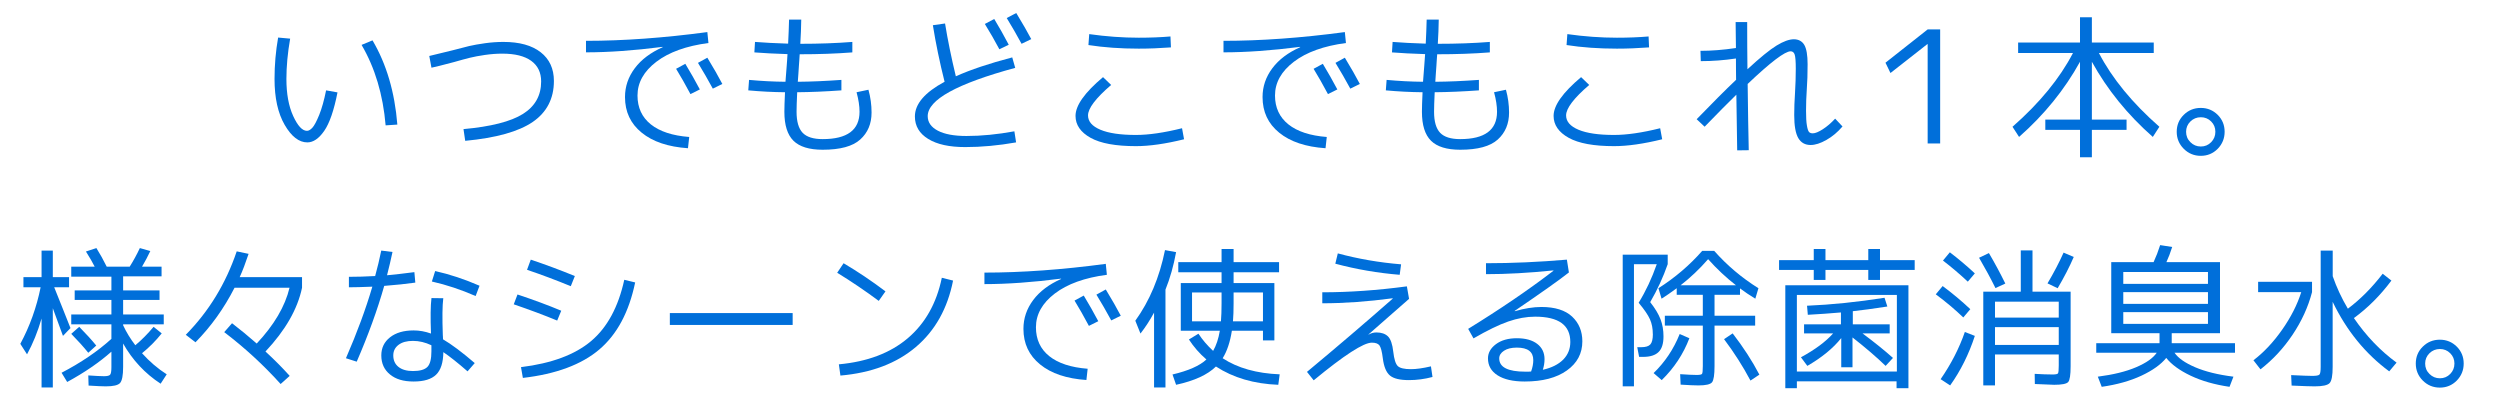 <?xml version="1.0" encoding="UTF-8"?><svg id="parts" xmlns="http://www.w3.org/2000/svg" width="480" height="78" viewBox="0 0 480 78"><defs><style>.cls-1{fill:#006fda;}.cls-2{fill:none;opacity:.5;}</style></defs><path class="cls-1" d="m55.71,7.42c-.48,2.74-.72,5.32-.72,7.74,0,2.84.43,5.21,1.3,7.11.87,1.9,1.75,2.85,2.65,2.85.32,0,.67-.2,1.04-.6.37-.4.8-1.22,1.31-2.46.5-1.24.94-2.81,1.32-4.71l2.19.39c-.68,3.46-1.53,5.92-2.55,7.39s-2.1,2.21-3.24,2.21c-1.6,0-3.05-1.12-4.35-3.36-1.3-2.24-1.95-5.18-1.95-8.82,0-2.68.23-5.33.69-7.95l2.31.21Zm13.71,1.2l2.1-.87c2.68,4.54,4.27,9.93,4.77,16.17l-2.25.15c-.5-5.9-2.04-11.05-4.62-15.45Z"/><path class="cls-1" d="m82.41,10.75c.82-.18,2.3-.54,4.44-1.08,1.34-.36,2.42-.63,3.23-.83.81-.19,1.83-.37,3.04-.54s2.4-.25,3.54-.25c3.08,0,5.46.66,7.15,1.98,1.69,1.32,2.54,3.16,2.54,5.52,0,3.38-1.36,6-4.06,7.86-2.71,1.86-7.04,3.07-12.97,3.63l-.33-2.25c5.28-.48,9.08-1.45,11.41-2.91s3.5-3.54,3.5-6.24c0-1.72-.64-3.04-1.91-3.96-1.27-.92-3.12-1.38-5.53-1.38-1.08,0-2.2.08-3.36.25s-2.12.35-2.88.54c-.76.19-1.78.46-3.06.83-2.18.58-3.62.94-4.32,1.08l-.42-2.25Z"/><path class="cls-1" d="m112.5,7.84c7.18,0,14.95-.56,23.31-1.68l.21,2.1c-4.26.56-7.59,1.76-10,3.6-2.41,1.84-3.62,4-3.62,6.48,0,2.32.85,4.17,2.56,5.54,1.71,1.37,4.17,2.17,7.37,2.42l-.24,2.16c-3.8-.26-6.76-1.25-8.89-2.99-2.13-1.73-3.2-4-3.2-6.83,0-2.02.62-3.86,1.88-5.54,1.25-1.67,3.04-3.01,5.36-4.04l-.03-.06c-5.44.7-10.34,1.05-14.7,1.05v-2.22Zm17.31,5.37l1.77-.96c.98,1.62,1.91,3.26,2.79,4.92l-1.8.9c-.98-1.84-1.9-3.46-2.76-4.86Zm4.2-1.14l1.8-.99c1.18,1.94,2.14,3.62,2.88,5.04l-1.83.9c-.92-1.7-1.87-3.35-2.85-4.95Z"/><path class="cls-1" d="m151.5,3.76h2.34c-.02,1.5-.08,3.05-.18,4.65,3.6,0,6.93-.12,9.99-.36v2.01c-3.1.24-6.47.36-10.11.36-.02.24-.04.61-.07,1.11-.03.5-.06.87-.08,1.11-.02.34-.06.85-.1,1.53-.05.68-.09,1.19-.11,1.53,2.54-.02,5.33-.14,8.37-.36v2.01c-3.06.22-5.89.34-8.49.36-.08,1.72-.12,2.97-.12,3.75,0,1.88.39,3.22,1.17,4.04.78.81,2.06,1.21,3.84,1.21,4.72,0,7.08-1.75,7.08-5.25,0-1.1-.19-2.35-.57-3.75l2.28-.48c.4,1.44.6,2.9.6,4.38,0,2.14-.72,3.87-2.18,5.18-1.45,1.31-3.85,1.96-7.21,1.96-2.58,0-4.45-.58-5.61-1.73-1.16-1.15-1.74-3-1.74-5.56,0-.78.04-2.03.12-3.75-2.32-.02-4.67-.14-7.05-.36l.15-2.01c2.38.22,4.71.34,6.99.36.02-.34.06-.86.12-1.54.06-.69.1-1.21.12-1.55.02-.24.04-.61.08-1.11.03-.5.05-.87.07-1.11-2.5-.08-4.62-.19-6.36-.33l.12-2.01c1.74.14,3.86.25,6.36.33.08-1.54.14-3.08.18-4.62Z"/><path class="cls-1" d="m194.76,25.21l.33,2.13c-3.4.6-6.65.9-9.75.9s-5.42-.52-7.12-1.56-2.56-2.48-2.56-4.32c0-2.4,1.9-4.62,5.7-6.66-.94-3.74-1.69-7.36-2.25-10.86l2.34-.33c.5,3.1,1.19,6.48,2.07,10.14,2.8-1.26,6.41-2.47,10.83-3.63l.57,2.01c-11.2,3.04-16.8,6.13-16.8,9.27,0,1.18.65,2.11,1.94,2.79s3.12,1.02,5.5,1.02c2.86,0,5.93-.3,9.21-.9Zm-5.67-20.61l1.8-.96c.9,1.48,1.83,3.13,2.79,4.95l-1.8.87c-.86-1.62-1.79-3.24-2.79-4.86Zm4.2-1.14l1.83-.96c1.26,2.08,2.22,3.75,2.88,5.01l-1.86.9c-.92-1.7-1.87-3.35-2.85-4.95Z"/><path class="cls-1" d="m226.95,24.61l.39,2.13c-3.56.88-6.64,1.32-9.24,1.32-3.88,0-6.79-.53-8.71-1.6s-2.89-2.48-2.89-4.21c0-2,1.76-4.48,5.28-7.44l1.56,1.5c-2.96,2.54-4.44,4.49-4.44,5.85,0,1.16.79,2.08,2.38,2.75,1.59.67,3.86,1,6.82,1,2.46,0,5.41-.43,8.85-1.29Zm-17.97-15.96l.15-2.1c3.26.46,6.43.69,9.51.69,2.2,0,4.23-.08,6.09-.24l.09,2.1c-2.12.16-4.18.24-6.18.24-3.48,0-6.7-.23-9.66-.69Z"/><path class="cls-1" d="m234.9,7.84c7.18,0,14.95-.56,23.31-1.68l.21,2.1c-4.26.56-7.59,1.76-10,3.6-2.41,1.84-3.62,4-3.62,6.48,0,2.32.86,4.17,2.57,5.54s4.17,2.17,7.37,2.42l-.24,2.16c-3.8-.26-6.77-1.25-8.9-2.99-2.13-1.73-3.19-4-3.19-6.83,0-2.02.62-3.86,1.88-5.54,1.25-1.67,3.03-3.01,5.35-4.04l-.03-.06c-5.44.7-10.34,1.05-14.7,1.05v-2.22Zm17.31,5.37l1.77-.96c.98,1.62,1.91,3.26,2.79,4.92l-1.8.9c-.98-1.84-1.9-3.46-2.76-4.86Zm4.2-1.14l1.8-.99c1.18,1.94,2.14,3.62,2.88,5.04l-1.83.9c-.92-1.7-1.87-3.35-2.85-4.95Z"/><path class="cls-1" d="m273.9,3.76h2.34c-.02,1.5-.08,3.05-.18,4.65,3.6,0,6.93-.12,9.99-.36v2.01c-3.1.24-6.47.36-10.11.36-.02.24-.04.61-.08,1.11-.03.5-.05.87-.07,1.11-.02.34-.06.85-.11,1.53s-.08,1.19-.1,1.53c2.54-.02,5.33-.14,8.37-.36v2.01c-3.06.22-5.89.34-8.49.36-.08,1.72-.12,2.97-.12,3.75,0,1.88.39,3.22,1.17,4.04.78.81,2.06,1.21,3.84,1.21,4.72,0,7.08-1.75,7.08-5.25,0-1.1-.19-2.35-.57-3.75l2.28-.48c.4,1.44.6,2.9.6,4.38,0,2.14-.72,3.87-2.17,5.18s-3.85,1.96-7.21,1.96c-2.58,0-4.45-.58-5.61-1.73-1.16-1.15-1.74-3-1.74-5.56,0-.78.04-2.03.12-3.75-2.32-.02-4.67-.14-7.05-.36l.15-2.01c2.38.22,4.71.34,6.99.36.02-.34.06-.86.12-1.54.06-.69.1-1.21.12-1.55.02-.24.04-.61.08-1.11s.05-.87.08-1.11c-2.5-.08-4.62-.19-6.36-.33l.12-2.01c1.74.14,3.86.25,6.36.33.08-1.54.14-3.08.18-4.62Z"/><path class="cls-1" d="m318.75,24.61l.39,2.13c-3.56.88-6.64,1.32-9.24,1.32-3.88,0-6.79-.53-8.71-1.6-1.93-1.07-2.9-2.48-2.9-4.21,0-2,1.76-4.48,5.28-7.44l1.56,1.5c-2.96,2.54-4.44,4.49-4.44,5.85,0,1.16.79,2.08,2.38,2.75,1.59.67,3.87,1,6.83,1,2.46,0,5.41-.43,8.85-1.29Zm-17.97-15.96l.15-2.1c3.26.46,6.43.69,9.51.69,2.2,0,4.23-.08,6.09-.24l.09,2.1c-2.12.16-4.18.24-6.18.24-3.48,0-6.7-.23-9.66-.69Z"/><path class="cls-1" d="m333.33,15.34c0-.42,0-1.09-.02-2.01s-.01-1.62-.01-2.1c-2.26.34-4.51.51-6.75.51l-.06-1.98c2.12,0,4.39-.18,6.81-.54,0-.5-.01-1.3-.03-2.42s-.03-1.96-.03-2.56h2.22c0,1.06,0,2.59.01,4.6s.03,3.5.04,4.46c2.42-2.24,4.29-3.76,5.6-4.56,1.31-.8,2.42-1.2,3.31-1.2s1.59.37,2.01,1.09c.42.73.63,1.96.63,3.71,0,1.84-.05,3.41-.15,4.71-.1,1.46-.15,2.86-.15,4.2,0,1.26.05,2.21.17,2.87.11.65.25,1.06.41,1.23s.4.25.72.25c.46,0,1.1-.26,1.91-.78.81-.52,1.6-1.2,2.38-2.04l1.41,1.5c-.92,1.08-1.95,1.95-3.09,2.59-1.14.65-2.15.97-3.03.97-1.06,0-1.85-.44-2.37-1.33-.52-.89-.78-2.36-.78-4.42,0-1.34.05-2.74.15-4.2.1-1.64.15-3.2.15-4.68,0-1.4-.07-2.31-.21-2.73-.14-.42-.4-.63-.78-.63-1.1,0-3.85,2.09-8.25,6.27.06,5.04.13,9.28.21,12.72l-2.22.03c-.02-1.22-.04-3-.08-5.36-.03-2.35-.06-4.12-.08-5.33-1.5,1.46-3.53,3.51-6.09,6.15l-1.53-1.44c2.98-3.08,5.5-5.6,7.56-7.56Z"/><path class="cls-1" d="m370.11,27.55V8.47h-.06l-7.08,5.55-.96-1.98,8.1-6.39h2.4v21.9h-2.4Z"/><path class="cls-1" d="m398.01,10.18h-10.53v-2.01h11.88V3.31h2.28v4.86h11.88v2.01h-10.53c2.54,4.88,6.41,9.6,11.61,14.16l-1.26,1.95c-4.84-4.26-8.74-9.07-11.7-14.43v11.1h6.66v1.98h-6.66v5.25h-2.28v-5.25h-6.66v-1.98h6.66v-11.1c-2.96,5.36-6.86,10.17-11.7,14.43l-1.26-1.95c5.2-4.56,9.07-9.28,11.61-14.16Z"/><path class="cls-1" d="m419.28,28.57c-.9-.9-1.35-1.99-1.35-3.27s.45-2.37,1.35-3.25c.9-.89,1.99-1.33,3.27-1.33s2.36.45,3.25,1.33c.89.89,1.33,1.98,1.33,3.25s-.45,2.37-1.33,3.27c-.89.9-1.98,1.35-3.25,1.35s-2.37-.45-3.27-1.35Zm1.28-5.25c-.55.54-.83,1.2-.83,1.98s.27,1.45.83,2c.55.55,1.21.83,2,.83s1.44-.28,1.98-.83.81-1.21.81-2-.27-1.44-.81-1.98c-.54-.54-1.2-.81-1.98-.81s-1.45.27-2,.81Z"/><path class="cls-1" d="m4.5,53.21h3.48v-5.1h2.16v5.1h3.12v1.95h-2.85c.34.82.92,2.27,1.74,4.35.82,2.08,1.28,3.24,1.38,3.48l-1.44,1.5c-.76-2.1-1.41-3.87-1.95-5.31v15.21h-2.16v-13.23c-.74,2.54-1.67,4.83-2.79,6.87l-1.29-2.01c1.82-3.38,3.12-7,3.9-10.86h-3.3v-1.95Zm26.94,7.17v1.89h-7.8v.18c.6,1.3,1.38,2.58,2.34,3.84,1.2-1,2.37-2.18,3.51-3.54l1.56,1.26c-1.12,1.4-2.38,2.67-3.78,3.81,1.46,1.62,3.04,2.97,4.74,4.05l-1.17,1.8c-3-1.96-5.4-4.53-7.2-7.71v4.5c0,1.62-.2,2.64-.59,3.08-.39.43-1.3.64-2.74.64-.64,0-1.74-.05-3.3-.15l-.06-1.95c1.46.1,2.46.15,3,.15.62,0,1.01-.09,1.18-.27s.26-.66.26-1.44v-3c-2.32,2.06-5.15,4-8.49,5.82l-1.08-1.77c3.76-1.96,6.95-4.13,9.57-6.51v-2.79h-7.71v-1.89h7.71v-2.79h-7.05v-1.83h7.05v-2.64h-7.71v-1.92h4.5c-.4-.8-.96-1.77-1.68-2.91l2.01-.66c.7,1.12,1.36,2.31,1.98,3.57h4.41c.72-1.14,1.37-2.33,1.95-3.57l2.01.57c-.46.98-.99,1.98-1.59,3h3.75v1.86h-7.38v2.7h6.99v1.83h-6.99v2.79h7.8Zm-17.76,3.72l1.53-1.35c1.36,1.38,2.45,2.58,3.27,3.6l-1.53,1.38c-.92-1.14-2.01-2.35-3.27-3.63Z"/><path class="cls-1" d="m43.05,63.77l1.5-1.71c1.52,1.16,3.1,2.46,4.74,3.9,3.34-3.56,5.44-7.13,6.3-10.71h-10.56c-2.02,3.96-4.52,7.45-7.5,10.47l-1.86-1.44c4.42-4.48,7.68-9.82,9.78-16.02l2.28.48c-.6,1.8-1.17,3.29-1.71,4.47h11.97v2.04c-.86,4.1-3.2,8.18-7.02,12.24,1.72,1.58,3.27,3.14,4.65,4.68l-1.74,1.56c-3.28-3.64-6.89-6.96-10.83-9.96Z"/><path class="cls-1" d="m72.03,53c.46-1.68.85-3.31,1.17-4.89l2.16.27c-.28,1.34-.63,2.83-1.05,4.47,1.36-.12,3.11-.32,5.25-.6l.18,2.01c-1.68.24-3.67.45-5.97.63-1.3,4.58-3.06,9.43-5.28,14.55l-2.07-.66c2.14-4.92,3.83-9.5,5.07-13.74-1.96.08-3.46.12-4.5.12v-2.01c1.52,0,3.2-.05,5.04-.15Zm13.08,4.26c-.18,1.4-.21,3.75-.09,7.05,0,.02,0,.12.02.32s.02.37.02.52c1.64.96,3.67,2.48,6.09,4.56l-1.38,1.59c-1.88-1.64-3.43-2.87-4.65-3.69-.02,2-.48,3.44-1.38,4.32s-2.34,1.32-4.32,1.32-3.44-.45-4.54-1.35c-1.11-.9-1.67-2.12-1.67-3.66,0-1.44.56-2.6,1.68-3.48,1.12-.88,2.63-1.32,4.53-1.32,1.1,0,2.21.2,3.33.6-.12-3.06-.09-5.33.09-6.81l2.28.03Zm-2.28,9.03c-1.18-.56-2.36-.84-3.54-.84s-2.1.25-2.77.76c-.67.51-1.01,1.18-1.01,2.03,0,.94.33,1.67.99,2.2.66.53,1.59.8,2.79.8,1.34,0,2.26-.27,2.78-.8.51-.53.76-1.52.76-2.98v-1.17Zm.09-12.24l.63-2.01c2.78.62,5.62,1.56,8.52,2.82l-.75,1.98c-2.78-1.22-5.58-2.15-8.4-2.79Z"/><path class="cls-1" d="m98.64,58.43l.72-1.89c3.18,1.06,5.98,2.1,8.4,3.12l-.78,1.89c-2.46-1.02-5.24-2.06-8.34-3.12Zm23.31-4.2c-1.18,5.68-3.47,9.97-6.88,12.87-3.41,2.9-8.3,4.72-14.68,5.46l-.36-2.07c5.88-.72,10.37-2.39,13.47-5.01,3.1-2.62,5.22-6.54,6.36-11.76l2.1.51Zm-20.04-4.38c2.86.96,5.68,2.01,8.46,3.15l-.78,1.95c-2.82-1.16-5.62-2.21-8.4-3.15l.72-1.95Z"/><path class="cls-1" d="m128.61,62.39v-2.28h23.58v2.28h-23.58Z"/><path class="cls-1" d="m160.74,52.37l1.23-1.83c2.74,1.62,5.42,3.42,8.04,5.4l-1.29,1.83c-2.64-1.96-5.3-3.76-7.98-5.4Zm.33,17.58c5.46-.5,9.87-2.17,13.21-5s5.54-6.71,6.55-11.62l2.16.54c-1.06,5.36-3.44,9.61-7.14,12.75-3.7,3.14-8.53,4.97-14.49,5.49l-.3-2.16Z"/><path class="cls-1" d="m189,52.34c7.18,0,14.95-.56,23.31-1.68l.21,2.1c-4.26.56-7.59,1.76-10,3.6-2.41,1.84-3.62,4-3.62,6.48,0,2.32.85,4.17,2.56,5.54,1.71,1.37,4.17,2.17,7.37,2.42l-.24,2.16c-3.8-.26-6.76-1.25-8.89-2.99-2.13-1.73-3.2-4-3.2-6.83,0-2.02.62-3.86,1.88-5.54,1.25-1.67,3.04-3.01,5.36-4.04l-.03-.06c-5.44.7-10.34,1.05-14.7,1.05v-2.22Zm17.31,5.37l1.77-.96c.98,1.62,1.91,3.26,2.79,4.92l-1.8.9c-.98-1.84-1.9-3.46-2.76-4.86Zm4.2-1.14l1.8-.99c1.18,1.94,2.14,3.62,2.88,5.04l-1.83.9c-.92-1.7-1.87-3.35-2.85-4.95Z"/><path class="cls-1" d="m223.77,55.61v18.78h-2.19v-14.37c-.8,1.48-1.67,2.82-2.61,4.02l-.99-2.46c2.74-3.8,4.64-8.32,5.7-13.56l2.13.39c-.48,2.62-1.16,5.02-2.04,7.2Zm21.81-5.28v1.95h-8.73v2.07h7.83v11.01h-2.19v-1.86h-5.97c-.34,2.18-.93,3.94-1.77,5.28,2.86,1.88,6.51,2.91,10.95,3.09l-.27,2.01c-4.66-.18-8.65-1.35-11.97-3.51-1.6,1.58-4.15,2.75-7.65,3.51l-.69-1.98c3.06-.72,5.23-1.68,6.51-2.88-1.32-1.14-2.44-2.42-3.36-3.84l1.83-1.11c.76,1.16,1.7,2.26,2.82,3.3.6-1.04,1.03-2.33,1.29-3.87h-7.5v-9.15h7.83v-2.07h-8.31v-1.95h8.31v-2.52h2.31v2.52h8.73Zm-16.71,11.37h5.55c.08-.94.12-2.1.12-3.48v-2.07h-5.67v5.55Zm13.62,0v-5.55h-5.64v2.07c0,1.36-.04,2.52-.12,3.48h5.76Z"/><path class="cls-1" d="m253.89,56.12c5.16,0,10.57-.38,16.23-1.14l.42,2.4c-.88.78-2.17,1.91-3.87,3.39-1.7,1.48-3.01,2.63-3.93,3.45l.03.03c.46-.28.96-.42,1.5-.42.96,0,1.7.25,2.22.76.52.51.86,1.5,1.02,2.96.16,1.42.45,2.33.86,2.73.41.4,1.25.6,2.53.6,1.02,0,2.3-.18,3.84-.54l.3,2.04c-1.5.4-3.01.6-4.53.6-1.72,0-2.94-.29-3.64-.88-.71-.59-1.17-1.7-1.37-3.31-.16-1.3-.38-2.12-.65-2.48-.27-.35-.75-.52-1.46-.52-1.6,0-5.32,2.41-11.16,7.23l-1.29-1.62c5.68-4.72,11.17-9.41,16.47-14.07l-.03-.06c-4.82.64-9.32.96-13.5.96v-2.1Zm2.97-7.47c3.92,1.06,7.97,1.76,12.15,2.1l-.27,2.01c-4.2-.34-8.32-1.05-12.36-2.13l.48-1.98Z"/><path class="cls-1" d="m285.3,50.54c5.02,0,10.2-.23,15.54-.69l.39,2.46c-1.74,1.38-5.21,3.84-10.41,7.38l.03.06c1.86-.54,3.56-.81,5.1-.81,2.62,0,4.58.62,5.9,1.85,1.31,1.23,1.96,2.82,1.96,4.75,0,2.32-.99,4.18-2.97,5.59-1.98,1.41-4.68,2.12-8.1,2.12-2.24,0-3.97-.4-5.21-1.19-1.23-.79-1.84-1.88-1.84-3.25,0-1.06.51-1.97,1.53-2.73,1.02-.76,2.36-1.14,4.02-1.14s2.96.36,3.9,1.08c.94.72,1.41,1.7,1.41,2.94,0,.68-.11,1.36-.33,2.04,1.7-.38,3-1.04,3.92-1.96.91-.93,1.36-2.06,1.36-3.38,0-3.24-2.25-4.86-6.75-4.86-1.66,0-3.38.31-5.17.93-1.79.62-4.01,1.7-6.67,3.24l-1.02-1.83c6.2-3.82,11.66-7.54,16.38-11.16l-.03-.06c-4.68.48-8.99.72-12.93.72v-2.1Zm8.67,20.79c.28-.76.42-1.49.42-2.19,0-1.6-1.05-2.4-3.15-2.4-1.04,0-1.87.2-2.47.6-.61.4-.92.89-.92,1.47,0,1.7,1.67,2.55,5.01,2.55.5,0,.87,0,1.11-.03Z"/><path class="cls-1" d="m317.34,64.13c0-1.06-.18-2-.55-2.83s-1.09-1.88-2.17-3.17c1.38-2.24,2.54-4.71,3.48-7.41h-4.38v23.46h-2.16v-25.29h8.64v1.83c-.86,2.48-1.98,4.91-3.36,7.29.94,1.2,1.6,2.29,1.98,3.29s.57,2.08.57,3.29c0,1.38-.31,2.38-.95,3-.63.62-1.62.93-2.95.93h-.78l-.36-1.86h.78c.84,0,1.42-.18,1.74-.54.32-.36.48-1.02.48-1.98Zm.15,7.5c2.18-2.1,3.85-4.6,5.01-7.5l1.86.81c-1.16,3.04-2.93,5.72-5.31,8.04l-1.56-1.35Zm19.5-11.01v1.89h-7.8v7.77c0,1.68-.16,2.72-.48,3.12-.32.4-1.19.6-2.61.6-.72,0-1.86-.05-3.42-.15l-.09-2.01c1.46.1,2.52.15,3.18.15.58,0,.92-.07,1.02-.21.1-.14.15-.64.15-1.5v-7.77h-7.29v-1.89h7.29v-4.02h-5.01v-1.26c-1.14.84-2.11,1.51-2.91,2.01l-.6-2.01c3.2-2.04,6-4.43,8.4-7.17h2.31c2.46,2.78,5.29,5.17,8.49,7.17l-.6,2.01c-1.08-.66-2.06-1.32-2.94-1.98v1.23h-4.89v4.02h7.8Zm-14.31-5.85h10.62c-1.9-1.48-3.68-3.15-5.34-5.01-1.64,1.88-3.4,3.55-5.28,5.01Zm8.34,10.35l1.65-1.11c2.04,2.64,3.75,5.28,5.13,7.92l-1.71,1.14c-1.44-2.72-3.13-5.37-5.07-7.95Z"/><path class="cls-1" d="m367.62,49.94v1.89h-6.66v1.92h-2.25v-1.92h-8.22v1.92h-2.25v-1.92h-6.66v-1.89h6.66v-2.13h2.25v2.13h8.22v-2.13h2.25v2.13h6.66Zm-22.62,23.28v1.32h-2.22v-19.77h23.64v19.77h-2.28v-1.32h-19.14Zm19.2-1.89v-14.7h-19.2v14.7h19.2Zm-1.38-9.06v1.74h-5.22c2.26,1.68,4.21,3.25,5.85,4.71l-1.41,1.53c-1.76-1.7-3.88-3.52-6.36-5.46v5.73h-2.16v-5.61c-1.54,1.94-3.71,3.72-6.51,5.34l-1.23-1.65c2.72-1.48,4.78-3.01,6.18-4.59h-5.58v-1.74h7.08v-2.28c-2.06.18-4.18.33-6.36.45l-.15-1.74c4.72-.2,9.68-.71,14.88-1.53l.54,1.68c-2.72.42-4.93.72-6.63.9v2.52h7.08Z"/><path class="cls-1" d="m376.95,60.95c-1.58-1.52-3.34-3-5.28-4.44l1.32-1.59c1.88,1.4,3.65,2.88,5.31,4.44l-1.35,1.59Zm2.22,3.54c-1.16,3.54-2.74,6.71-4.74,9.51l-1.83-1.2c2.02-2.92,3.57-5.94,4.65-9.06l1.92.75Zm-6.12-14.46l1.32-1.59c1.7,1.3,3.3,2.65,4.8,4.05l-1.35,1.59c-1.58-1.48-3.17-2.83-4.77-4.05Zm8.82-1.44c1.12,1.9,2.17,3.85,3.15,5.85l-1.89.87c-.92-1.86-1.97-3.8-3.15-5.82l1.89-.9Zm12.54,25.29c-.32,0-1.56-.05-3.72-.15l-.03-1.95c1.34.08,2.49.12,3.45.12.58,0,.92-.07,1.02-.21.1-.14.15-.64.15-1.5v-2.13h-12.24v5.94h-2.25v-18h7.2v-7.92h2.25v7.92h7.32v14.31c0,1.68-.16,2.7-.47,3.04-.31.35-1.21.53-2.68.53Zm-11.37-12.9h12.24v-3.06h-12.24v3.06Zm0,1.83v3.42h12.24v-3.42h-12.24Zm15.12-13.47c-.82,1.9-1.85,3.9-3.09,6l-1.95-.93c1.22-2.06,2.25-4.03,3.09-5.91l1.95.84Z"/><path class="cls-1" d="m402.48,67.73v-1.83h12.15v-1.92h-9.27v-13.65h8.13c.48-1.04.9-2.13,1.26-3.27l2.31.36c-.34,1.08-.71,2.05-1.11,2.91h10.29v13.65h-9.27v1.92h12.15v1.83h-11.61c.7,1.02,2.02,1.95,3.96,2.78,1.94.83,4.39,1.44,7.35,1.81l-.75,1.95c-2.86-.42-5.35-1.13-7.47-2.14s-3.68-2.15-4.68-3.41c-1.02,1.26-2.61,2.4-4.77,3.41-2.16,1.01-4.7,1.72-7.62,2.14l-.75-1.95c2.96-.38,5.41-.98,7.35-1.81,1.94-.83,3.26-1.75,3.96-2.78h-11.61Zm5.19-13.23h16.26v-2.28h-16.26v2.28Zm0,1.59v2.25h16.26v-2.25h-16.26Zm16.26,6.09v-2.25h-16.26v2.25h16.26Z"/><path class="cls-1" d="m433.56,56.09v-1.98h10.35v1.98c-.74,2.84-1.99,5.57-3.73,8.17-1.75,2.61-3.81,4.83-6.17,6.65l-1.35-1.74c2-1.52,3.84-3.48,5.52-5.88,1.68-2.4,2.9-4.8,3.66-7.2h-8.28Zm23.91-3.54l1.68,1.32c-2.14,2.86-4.54,5.26-7.2,7.2,2.36,3.44,5.09,6.29,8.19,8.55l-1.41,1.68c-4.58-3.38-8.2-7.83-10.86-13.35v12.51c0,1.64-.19,2.67-.58,3.09-.39.42-1.35.63-2.89.63-.74,0-2.21-.05-4.41-.15l-.09-2.01c2.06.1,3.41.15,4.05.15.76,0,1.22-.08,1.38-.25s.24-.66.24-1.46v-22.35h2.31v4.92c.74,2.14,1.71,4.22,2.91,6.24,2.4-1.8,4.63-4.04,6.69-6.72Z"/><path class="cls-1" d="m465.18,73.07c-.9-.9-1.35-1.99-1.35-3.27s.45-2.37,1.35-3.25c.9-.89,1.99-1.33,3.27-1.33s2.36.45,3.25,1.33c.89.89,1.33,1.98,1.33,3.25s-.45,2.37-1.33,3.27c-.89.9-1.98,1.35-3.25,1.35s-2.37-.45-3.27-1.35Zm1.28-5.25c-.55.54-.83,1.2-.83,1.98s.27,1.45.83,2c.55.55,1.21.83,2,.83s1.44-.28,1.98-.83.81-1.21.81-2-.27-1.44-.81-1.98c-.54-.54-1.2-.81-1.98-.81s-1.45.27-2,.81Z"/><rect class="cls-2" width="480" height="78"/></svg>